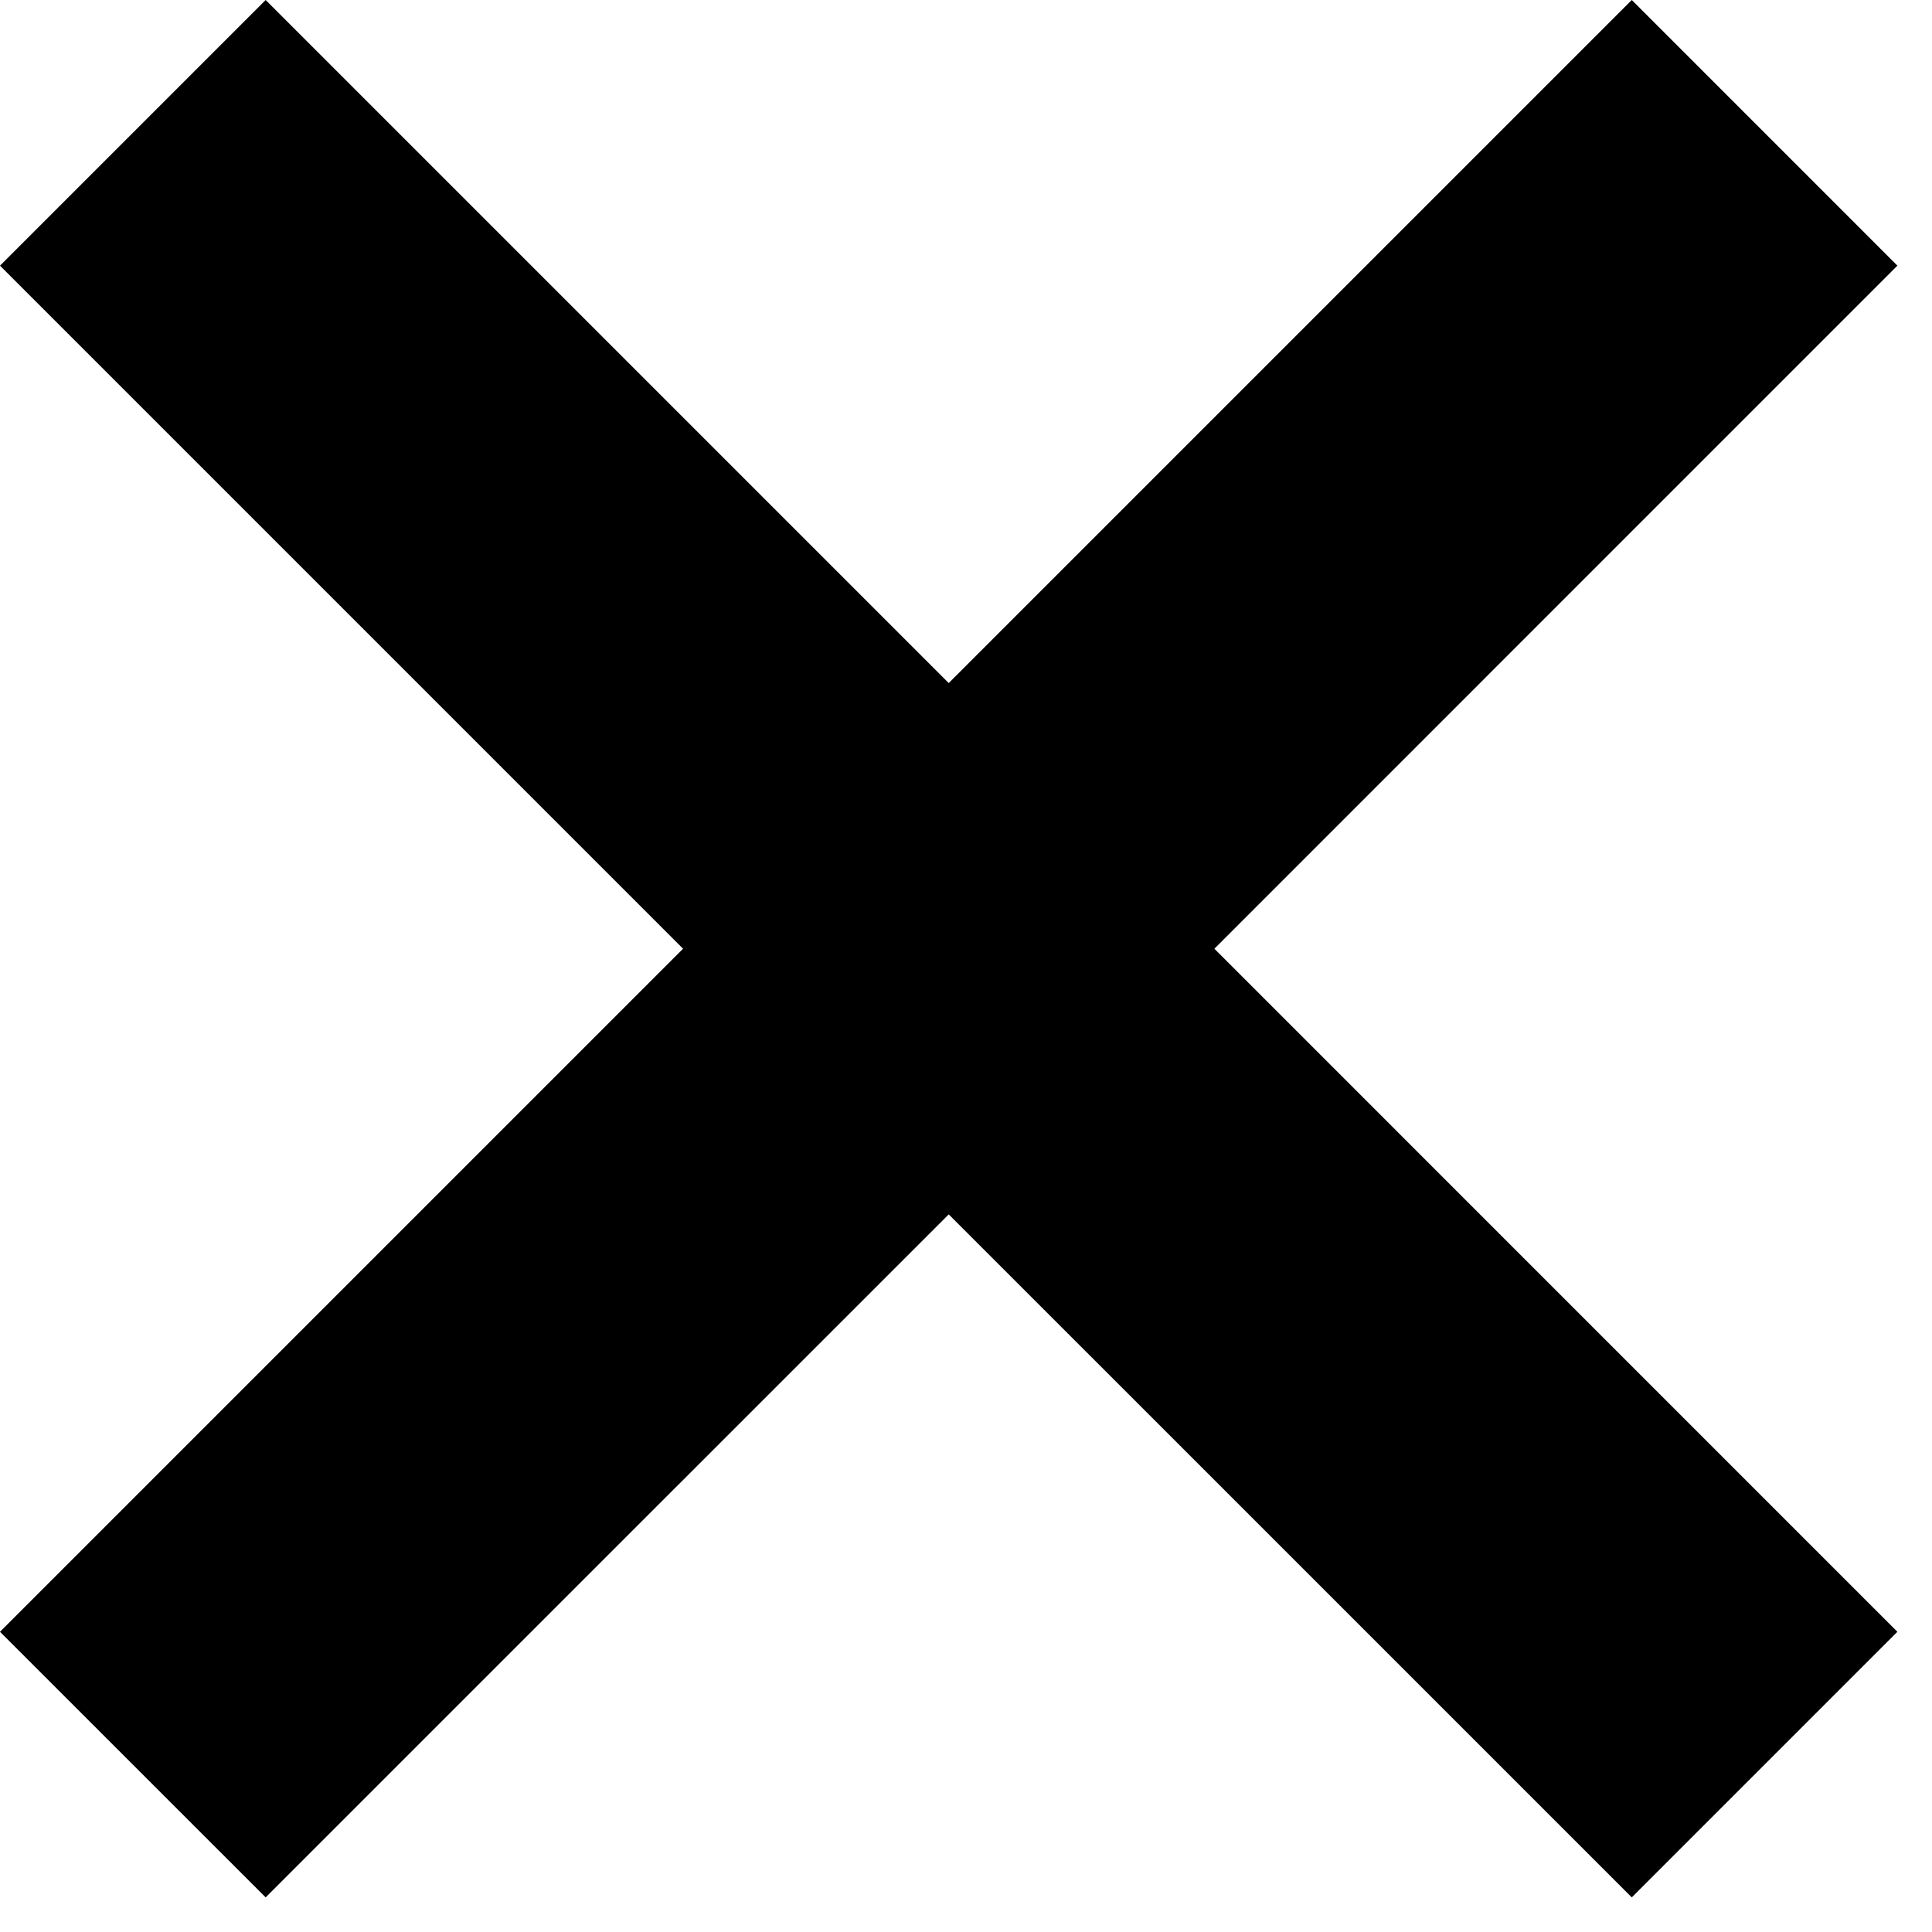 <svg width="36" height="36" viewBox="0 0 36 36" fill="none" xmlns="http://www.w3.org/2000/svg">
<path fill-rule="evenodd" clip-rule="evenodd" d="M17.678 12.728L4.95 0L0 4.95L12.728 17.678L3.82066e-05 30.406L4.95 35.355L17.678 22.628L30.406 35.355L35.355 30.406L22.628 17.678L35.355 4.95L30.406 7.60555e-05L17.678 12.728Z" fill="black"/>
</svg>

